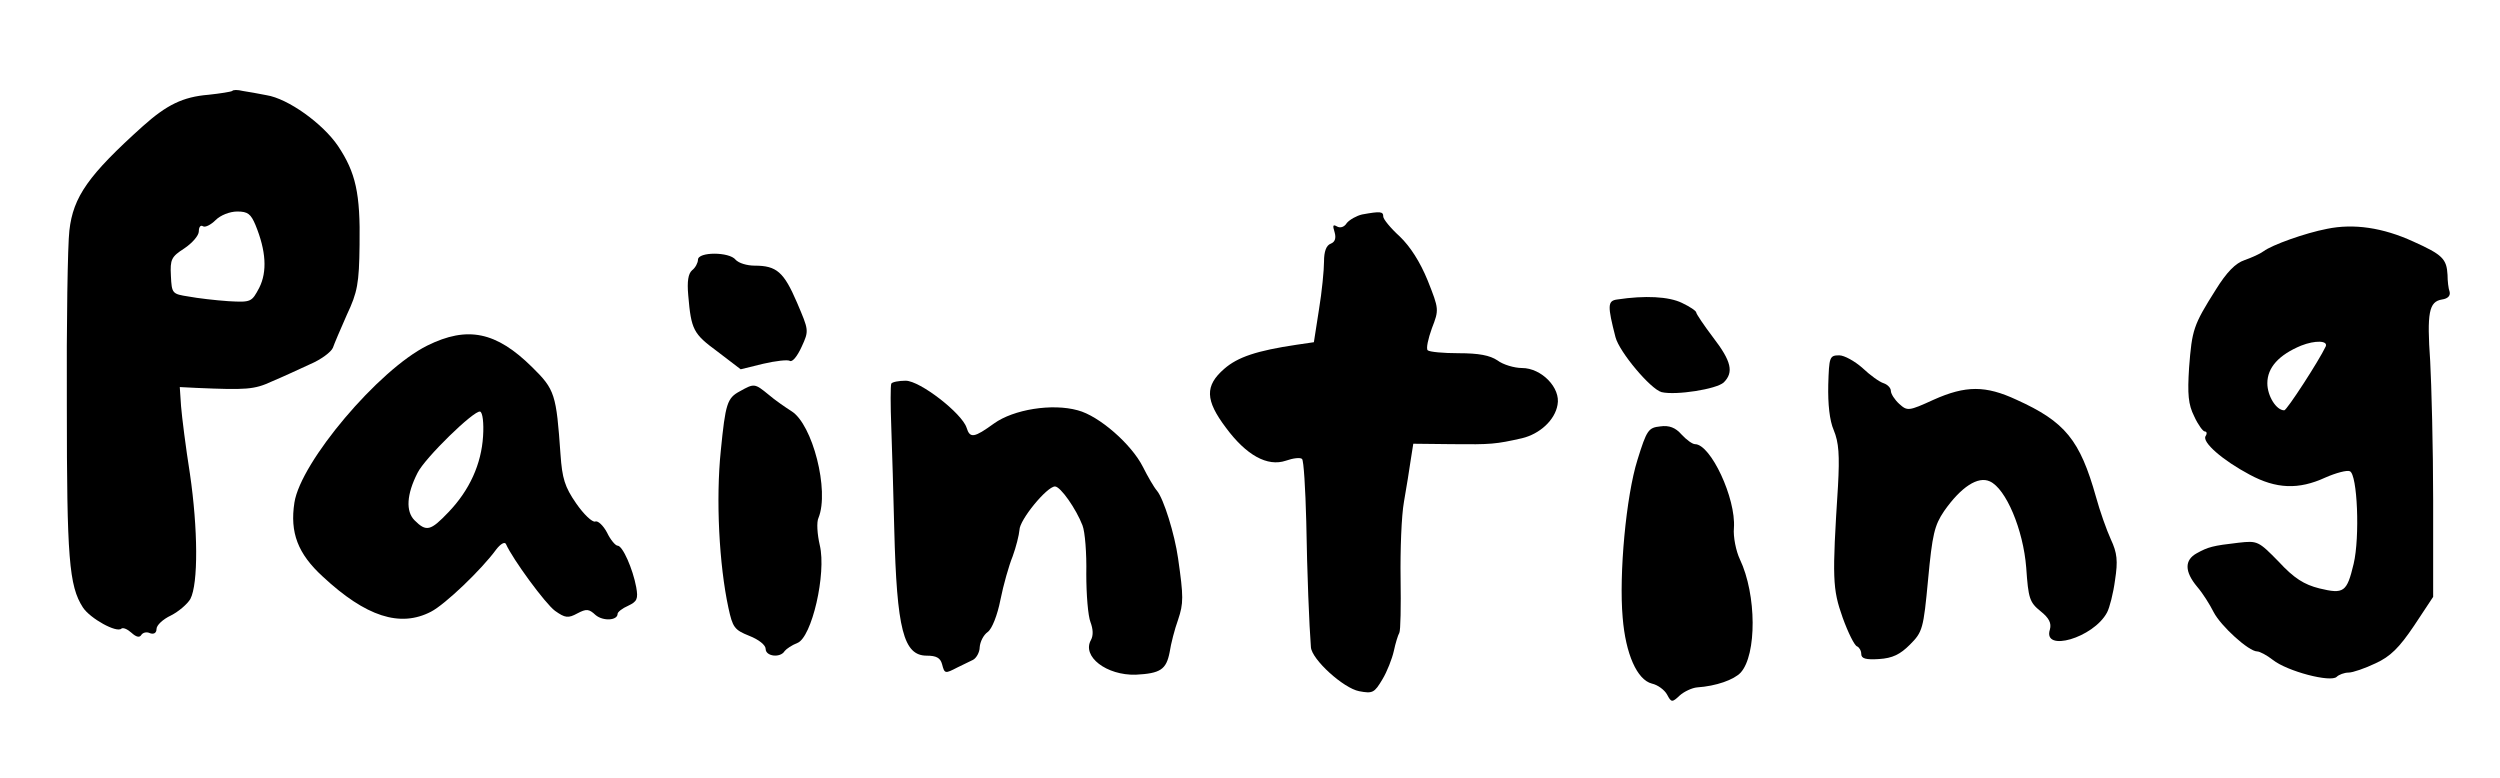 <?xml version="1.0" standalone="no"?>
<!DOCTYPE svg PUBLIC "-//W3C//DTD SVG 20010904//EN"
 "http://www.w3.org/TR/2001/REC-SVG-20010904/DTD/svg10.dtd">
<svg version="1.0" xmlns="http://www.w3.org/2000/svg"
 width="591pt" height="184pt" viewBox="0 0 591 184"
 preserveAspectRatio="xMidYMid meet">

<g transform="translate(0,184) scale(0.1,-0.1)"
fill="#000000" stroke="none">
<path d="M549 1625 c-3 -2 -28 -6 -56 -9 -61 -5 -99 -24 -155 -74 -129 -116
-165 -167 -174 -247 -4 -33 -7 -220 -6 -415 0 -359 5 -425 38 -476 17 -26 80
-61 91 -50 4 3 14 -1 24 -10 11 -10 19 -12 23 -5 4 6 13 8 21 4 9 -3 15 1 15
10 0 9 15 23 34 32 18 9 39 27 46 39 19 36 18 166 -1 296 -10 63 -19 135 -21
160 l-3 45 40 -2 c117 -5 136 -4 177 15 24 10 65 29 91 41 26 11 50 29 54 39
3 9 18 44 33 78 25 53 29 74 30 165 2 122 -9 171 -51 234 -36 53 -118 112
-169 120 -19 4 -44 8 -56 10 -12 3 -23 3 -25 0z m55 -317 c25 -61 28 -110 9
-148 -18 -34 -19 -35 -73 -32 -30 2 -73 7 -94 11 -39 6 -40 7 -42 49 -2 39 1
45 32 65 18 12 34 30 34 40 0 10 4 16 10 12 5 -3 18 3 30 15 11 11 33 20 51
20 25 0 32 -6 43 -32z"/>
<path d="M3220 1333 c-13 -3 -29 -12 -36 -20 -6 -10 -16 -13 -24 -8 -9 5 -10
2 -5 -14 4 -14 1 -23 -9 -27 -11 -4 -16 -19 -16 -42 0 -20 -5 -72 -12 -114
l-12 -77 -41 -6 c-94 -14 -139 -29 -171 -57 -46 -40 -45 -74 4 -139 48 -65 98
-93 142 -78 17 6 34 8 38 4 4 -3 8 -70 10 -148 2 -123 7 -246 11 -297 2 -29
77 -97 114 -104 32 -6 36 -4 55 28 11 18 23 49 27 67 4 19 10 38 13 43 3 5 4
63 3 129 -1 66 2 148 8 181 6 34 13 78 16 99 l6 38 92 -1 c92 -1 103 0 165 14
42 10 78 43 84 79 8 40 -38 87 -84 87 -18 0 -45 8 -58 18 -18 12 -44 17 -92
17 -36 0 -69 3 -73 7 -4 4 1 27 10 52 17 44 17 45 -10 113 -18 44 -41 80 -66
104 -22 20 -39 41 -39 47 0 12 -6 13 -50 5z"/>
<path d="M5501 1299 c-52 -10 -130 -38 -150 -53 -8 -6 -28 -15 -45 -21 -21 -7
-42 -28 -68 -70 -53 -84 -56 -94 -63 -184 -4 -63 -2 -87 12 -115 9 -20 21 -36
25 -36 5 0 6 -5 2 -11 -9 -14 40 -57 104 -91 63 -34 116 -36 179 -7 25 11 51
18 58 15 18 -7 24 -156 9 -219 -16 -67 -23 -72 -81 -58 -36 9 -60 24 -96 63
-48 49 -50 50 -95 45 -61 -7 -72 -10 -99 -25 -29 -16 -29 -43 1 -79 13 -15 30
-42 39 -60 17 -33 83 -93 103 -93 6 0 23 -9 37 -20 34 -27 137 -54 151 -40 5
5 18 10 28 10 10 0 39 10 64 22 35 16 56 37 91 89 l45 68 0 228 c0 125 -4 274
-7 329 -8 115 -3 141 28 146 14 2 20 9 18 18 -3 8 -5 26 -5 40 -2 38 -12 48
-81 79 -72 33 -141 43 -204 30z m-3 -278 c-16 -34 -92 -151 -98 -151 -19 0
-40 34 -40 64 0 37 27 67 80 89 33 13 64 12 58 -2z"/>
<path d="M1650 1226 c0 -7 -6 -19 -14 -25 -9 -8 -12 -26 -9 -59 7 -82 12 -91
69 -133 l55 -42 53 13 c30 7 58 10 63 7 6 -4 18 11 28 33 18 39 17 39 -11 105
-31 72 -48 87 -100 87 -18 0 -38 6 -45 14 -15 19 -89 19 -89 0z"/>
<path d="M3823 1132 c-23 -3 -23 -15 -4 -89 9 -35 83 -123 109 -130 34 -8 130
7 147 23 24 24 18 50 -25 106 -22 29 -40 56 -40 59 0 4 -15 14 -34 23 -31 15
-87 18 -153 8z"/>
<path d="M1010 1023 c-115 -57 -299 -275 -314 -371 -11 -71 8 -121 67 -175
102 -95 183 -121 256 -83 33 17 119 99 154 147 10 13 20 19 23 13 16 -36 93
-141 116 -158 24 -17 31 -18 53 -6 21 11 27 11 43 -4 18 -15 52 -13 52 3 0 4
11 13 25 19 21 10 24 16 19 44 -8 43 -32 98 -44 98 -5 0 -17 14 -25 31 -9 17
-22 29 -28 26 -7 -2 -27 17 -45 43 -27 39 -33 59 -37 116 -10 142 -13 153 -67
206 -85 84 -153 98 -248 51z m132 -214 c-4 -66 -32 -128 -82 -180 -42 -44 -52
-47 -80 -19 -21 21 -19 61 7 112 17 35 134 149 148 145 6 -2 9 -27 7 -58z"/>
<path d="M4322 930 c-1 -45 3 -84 13 -107 12 -29 14 -59 10 -132 -14 -219 -13
-243 11 -311 13 -36 28 -66 34 -68 5 -2 10 -10 10 -18 0 -11 11 -14 42 -12 32
2 50 11 73 34 30 30 32 37 43 154 10 107 15 128 38 162 40 57 80 83 108 70 38
-17 79 -114 86 -204 5 -73 8 -82 34 -103 20 -16 26 -28 22 -43 -18 -55 103
-20 135 40 6 11 15 46 19 77 7 45 5 64 -10 96 -10 22 -26 67 -35 100 -38 135
-73 178 -188 230 -73 34 -120 34 -196 0 -59 -27 -62 -27 -81 -10 -11 10 -20
24 -20 31 0 7 -8 15 -17 18 -10 3 -32 19 -50 36 -18 16 -43 30 -55 30 -23 0
-24 -4 -26 -70z"/>
<path d="M2107 933 c-2 -5 -2 -51 0 -103 2 -52 5 -160 7 -240 6 -239 22 -300
77 -300 22 0 32 -5 36 -20 6 -23 7 -23 36 -8 12 6 29 14 37 18 8 4 16 18 16
30 1 13 9 29 19 36 10 7 23 40 30 76 7 35 20 81 29 103 8 22 15 50 16 62 0 24
65 103 84 103 13 0 50 -53 65 -92 6 -15 10 -66 9 -115 0 -48 4 -99 10 -114 6
-16 7 -31 1 -42 -22 -39 37 -84 106 -82 58 3 72 12 80 53 3 20 12 55 20 77 13
39 13 54 0 145 -8 57 -34 141 -50 160 -7 8 -22 34 -33 56 -27 54 -104 121
-154 134 -61 17 -152 2 -198 -31 -47 -34 -57 -36 -65 -10 -11 34 -110 111
-144 111 -16 0 -32 -3 -34 -7z"/>
<path d="M1749 915 c-30 -16 -34 -29 -45 -140 -12 -116 -4 -270 18 -372 10
-46 14 -52 49 -66 23 -9 39 -22 39 -31 0 -18 35 -22 45 -5 4 5 17 14 30 19 34
13 69 164 53 231 -6 26 -8 55 -3 65 26 64 -14 221 -64 252 -14 9 -39 26 -54
39 -33 27 -34 27 -68 8z"/>
<path d="M3925 832 c-28 -3 -32 -8 -54 -79 -27 -86 -44 -271 -35 -373 7 -86
34 -147 69 -156 14 -3 30 -15 36 -26 10 -19 12 -19 30 -2 10 9 29 18 41 19 45
3 87 18 103 35 38 42 38 184 -2 268 -9 19 -16 53 -14 74 5 70 -55 198 -92 198
-6 0 -20 10 -32 23 -14 16 -29 22 -50 19z"/>
</g>
</svg>
